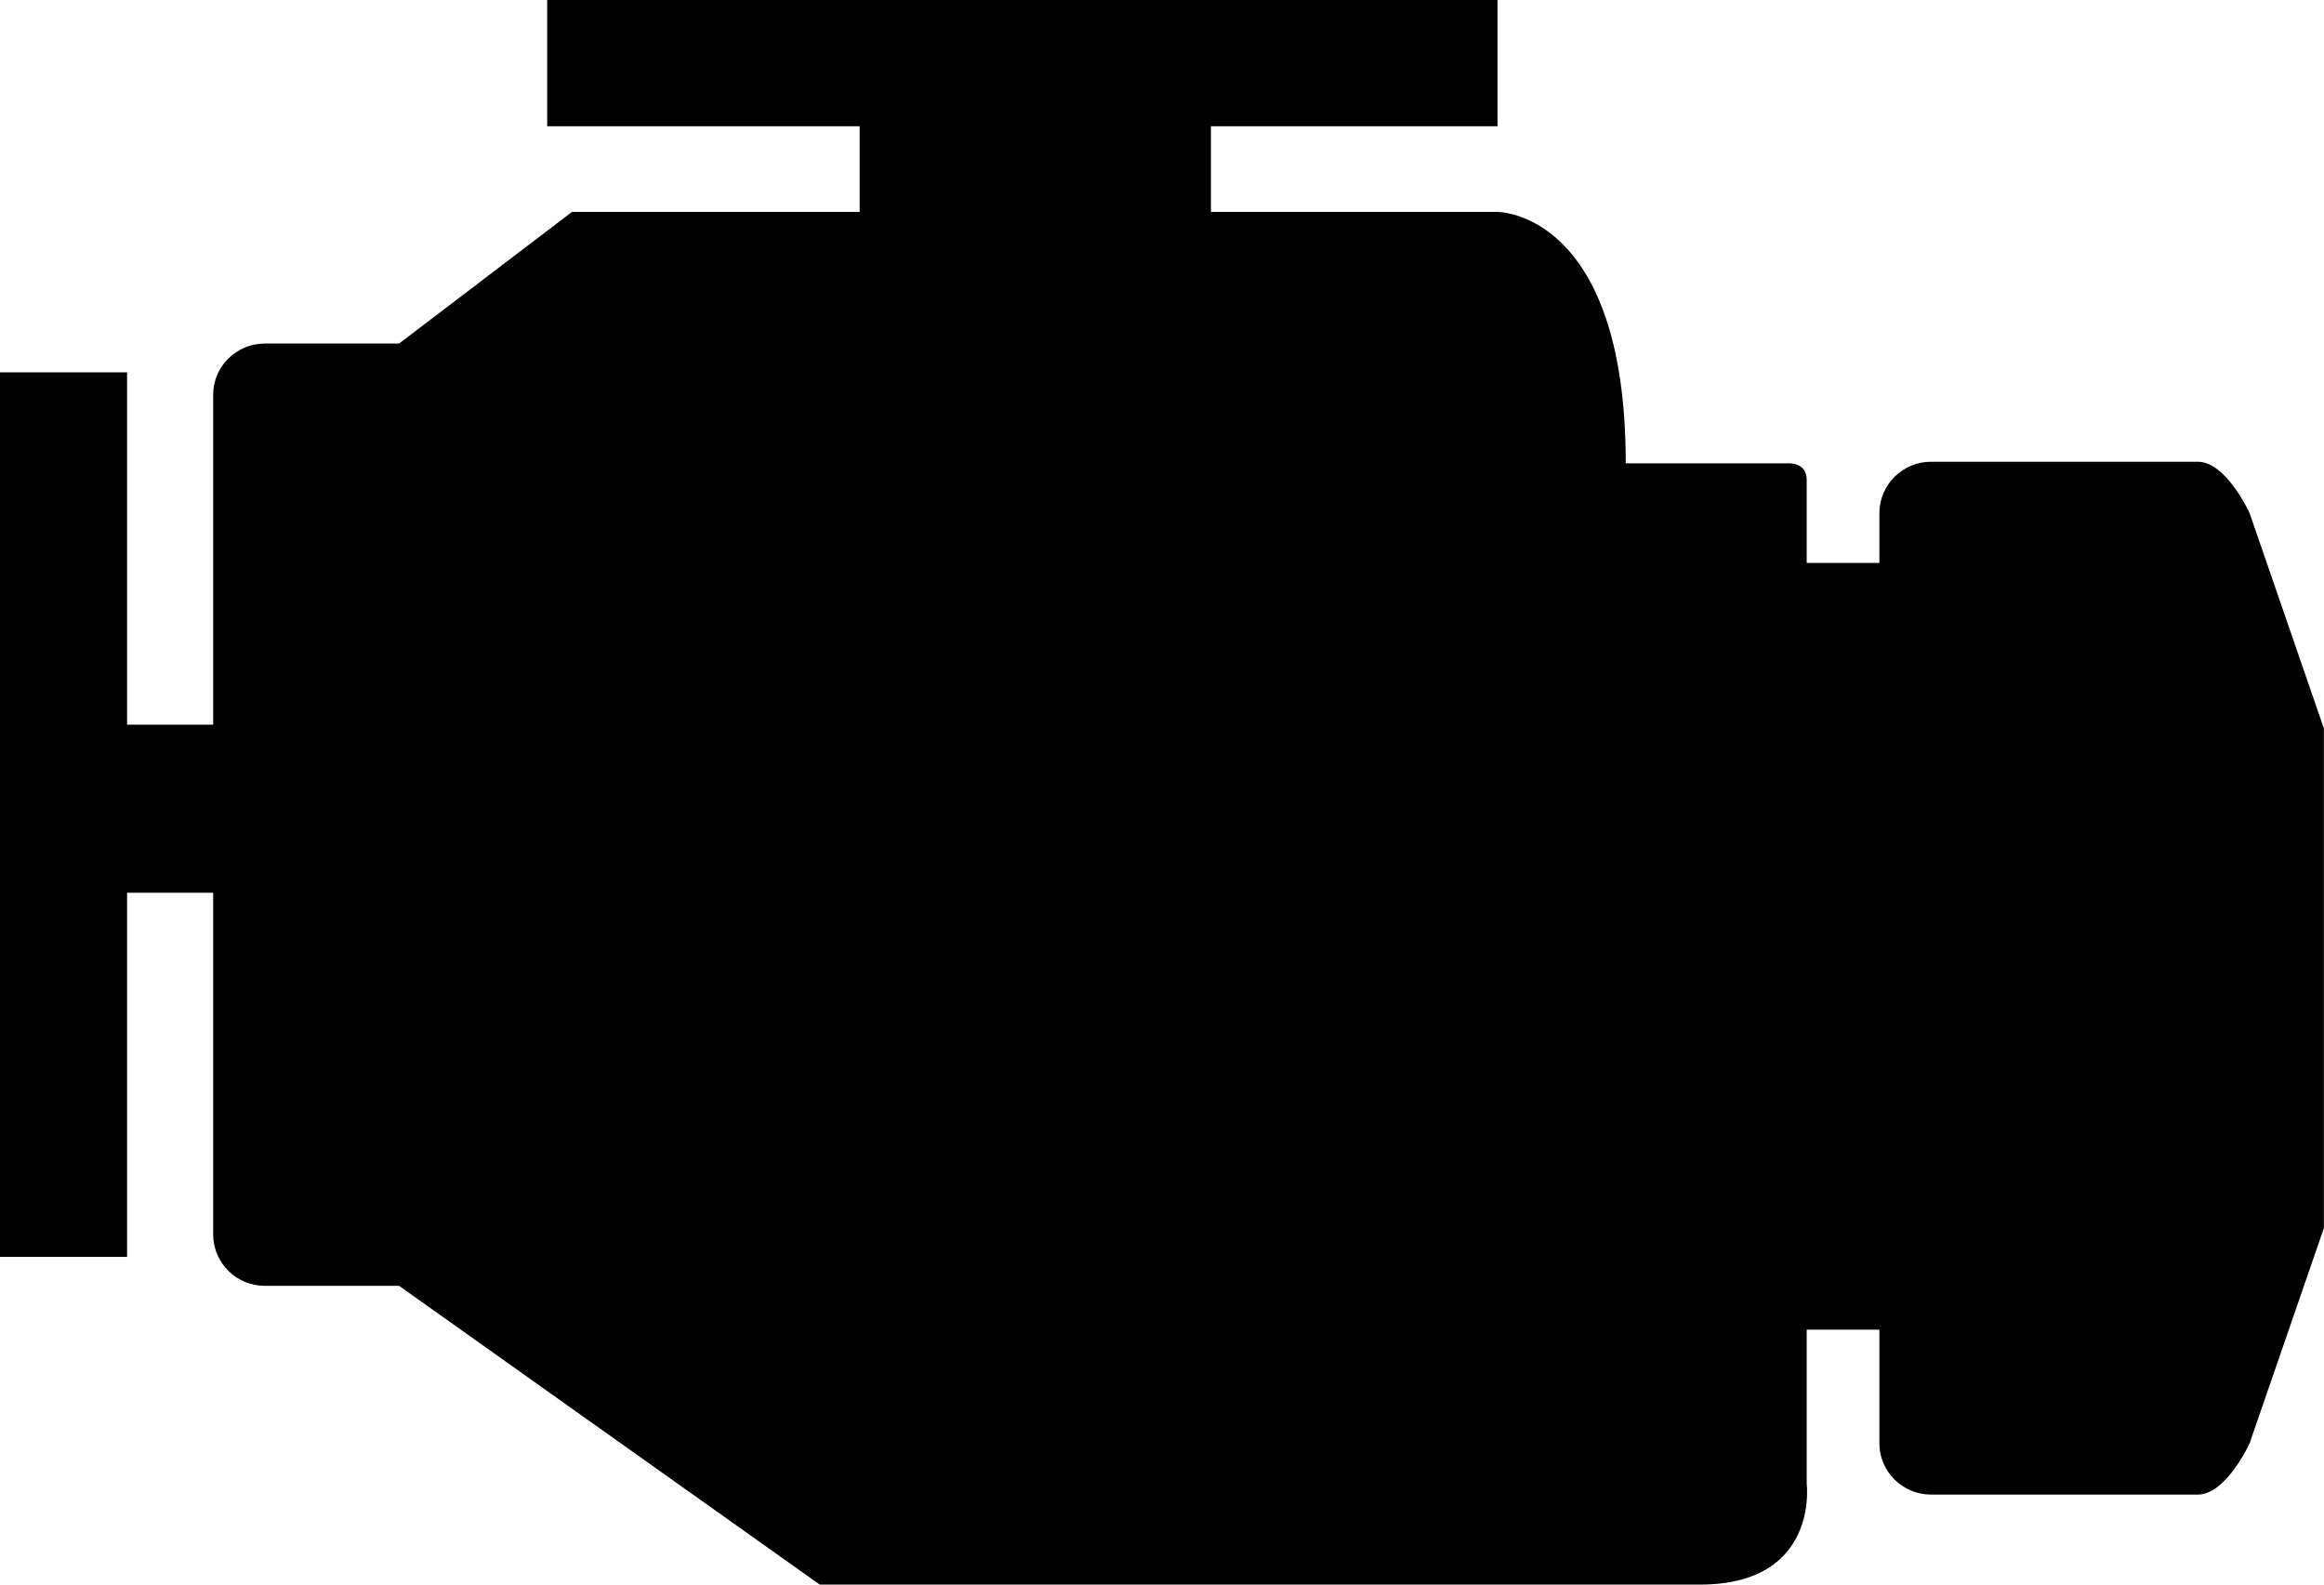 <svg width="22" height="15" viewBox="0 0 22 15" fill="none" xmlns="http://www.w3.org/2000/svg">
<path d="M21.296 4.858C21.296 4.858 21.075 4.371 20.806 4.371H18.28C18.011 4.371 17.791 4.589 17.791 4.858V5.329H17.103C17.103 4.863 17.103 4.572 17.103 4.542C17.103 4.371 16.923 4.386 16.923 4.386H15.39C15.39 1.999 14.176 2.006 14.176 2.006H11.463V1.195H14.176V0H5.18V1.195H8.138V2.006C8.138 2.006 6.631 2.006 5.415 2.006L3.778 3.252H2.507C2.237 3.252 2.018 3.469 2.018 3.737V6.86H1.203V3.525H-0.001V11.898H1.203V8.451H2.018V11.685C2.018 11.954 2.237 12.172 2.507 12.172H3.778L7.76 15C7.76 15 14.961 15 16.093 15C17.226 15 17.103 14.042 17.103 14.042C17.103 14.042 17.103 13.461 17.103 12.587H17.791V13.662C17.791 13.931 18.011 14.148 18.28 14.148H20.806C21.075 14.148 21.296 13.662 21.296 13.662L21.999 11.625V6.896L21.296 4.858Z" fill="black"/>
</svg>
